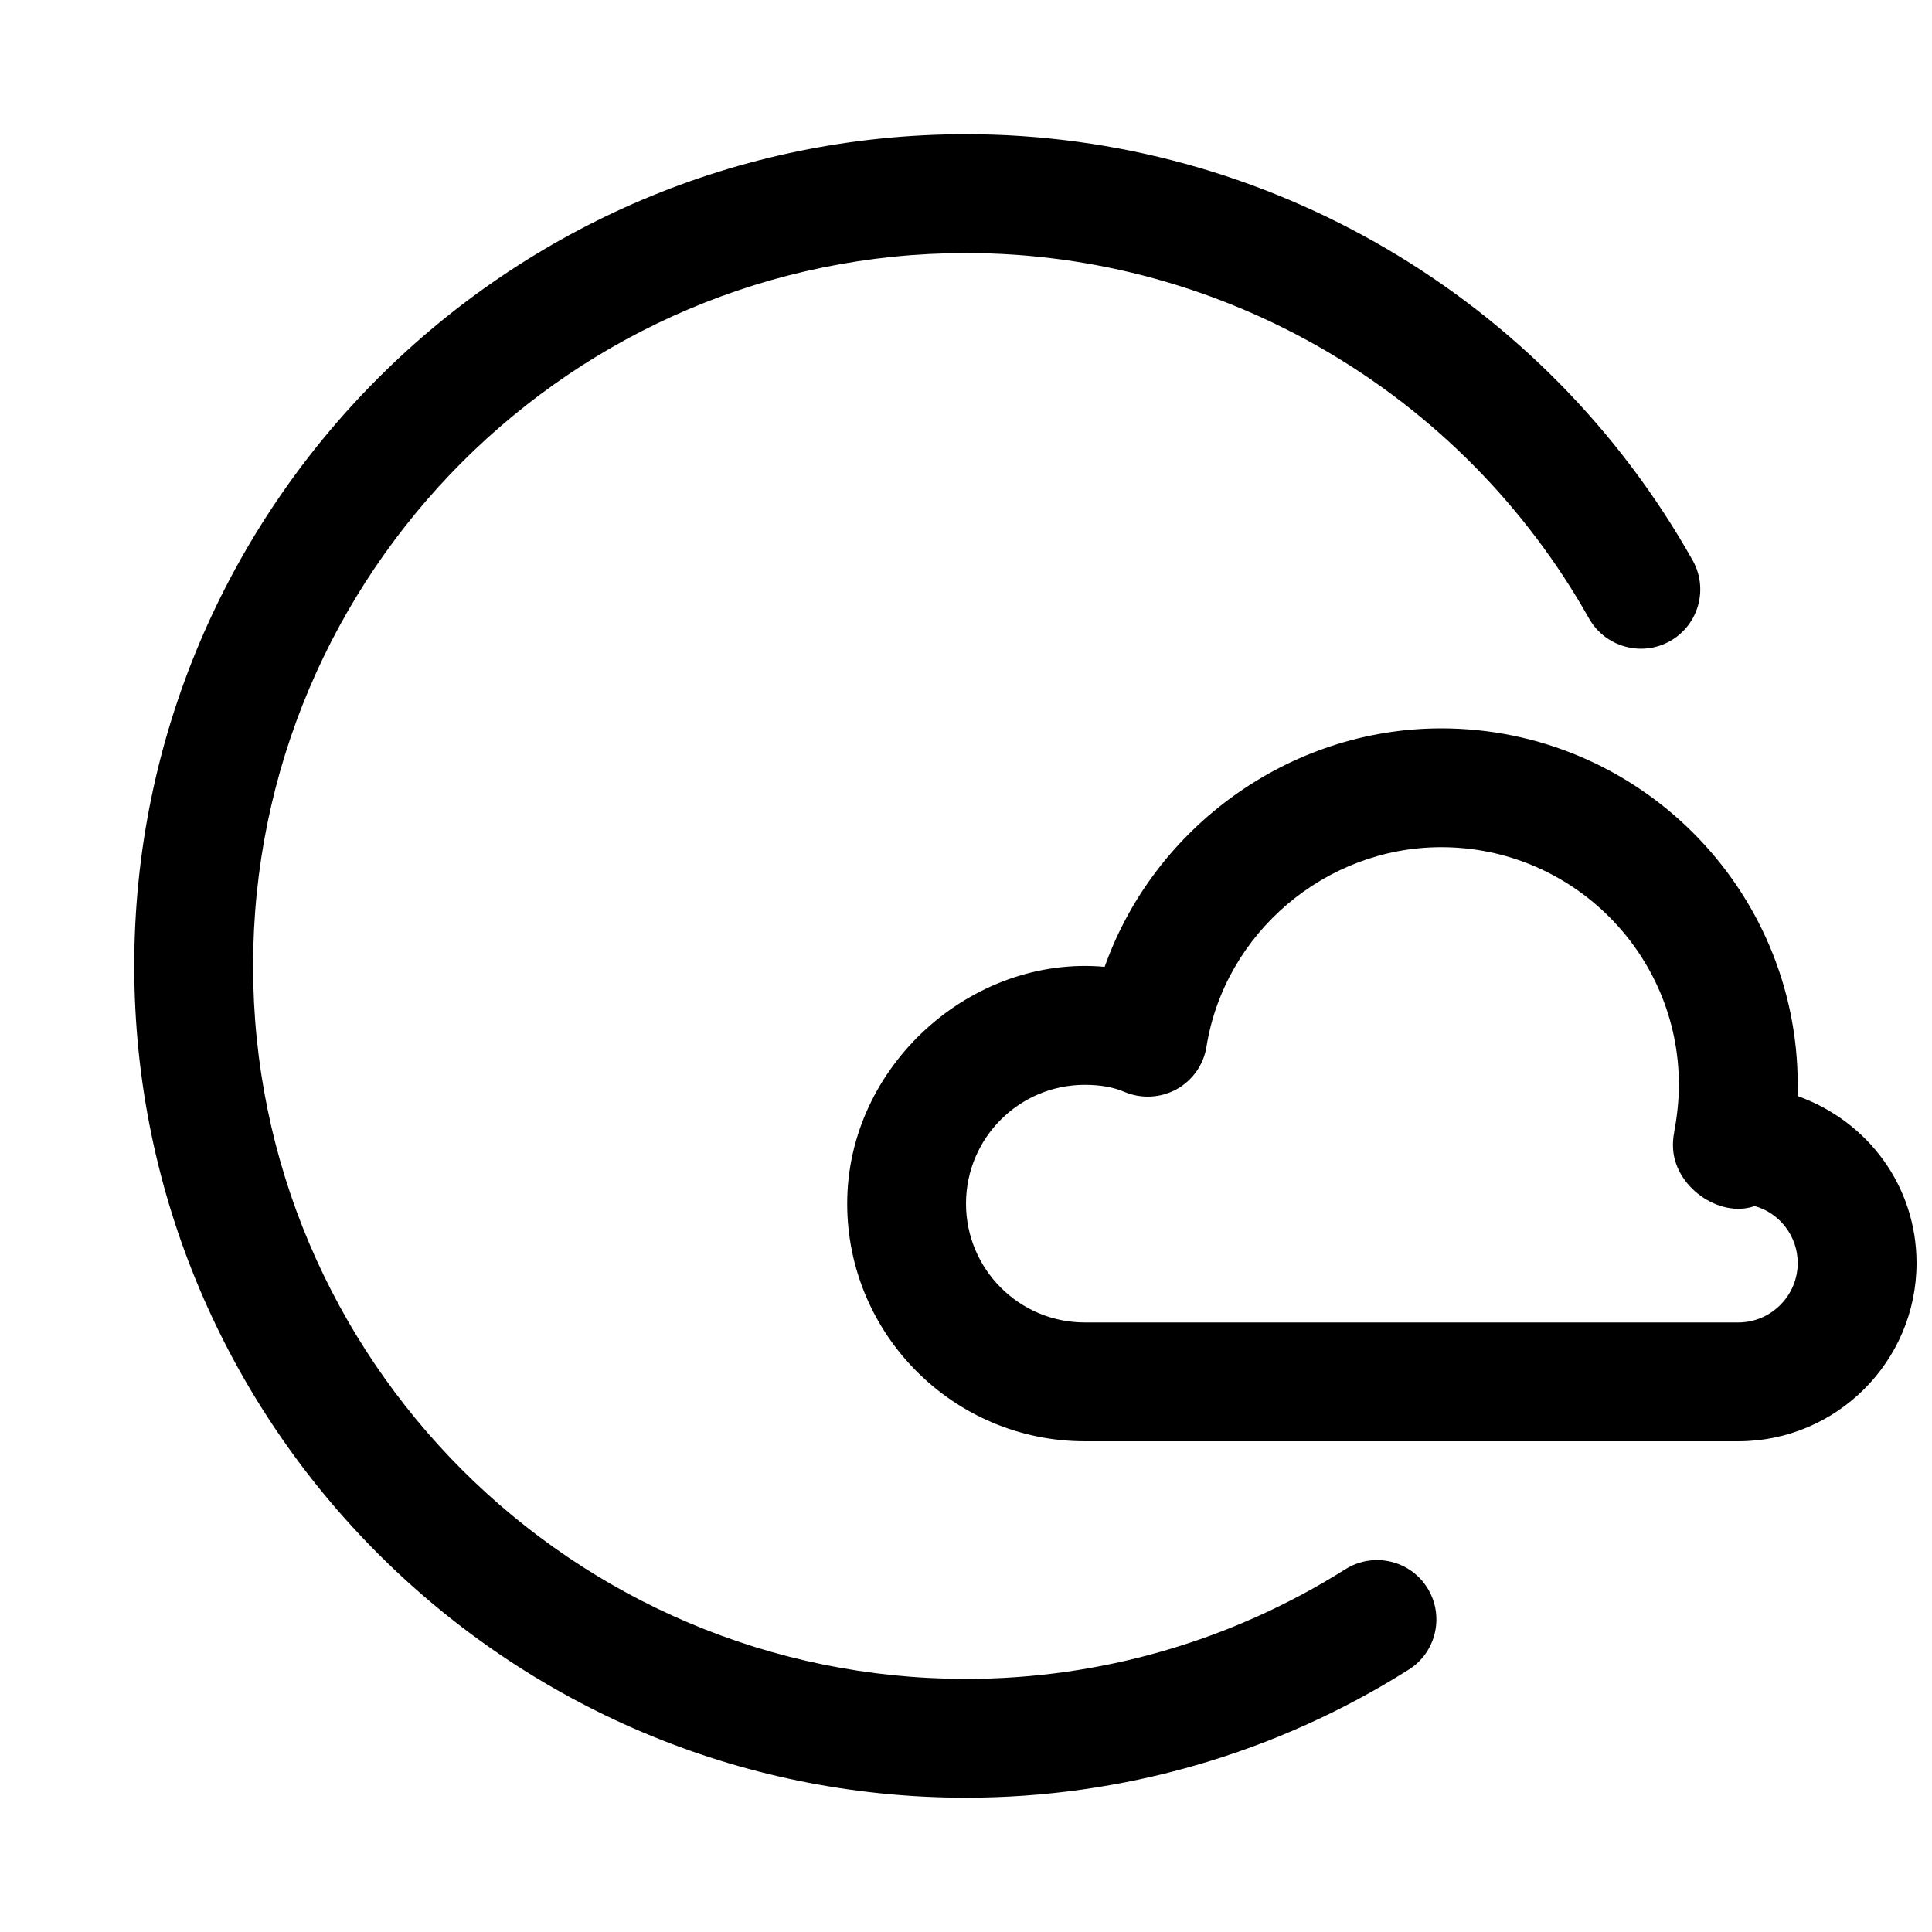 <?xml version="1.0" encoding="UTF-8"?>
<!-- Uploaded to: SVG Repo, www.svgrepo.com, Generator: SVG Repo Mixer Tools -->
<svg width="800px" height="800px" version="1.1" viewBox="144 144 512 512" xmlns="http://www.w3.org/2000/svg">
 <defs>
  <clipPath id="a">
   <path d="m368 337h283.9v189h-283.9z"/>
  </clipPath>
 </defs>
 <path d="m400 620.41c-121.54 0-220.42-98.902-220.42-220.42 0-121.54 98.871-220.42 220.42-220.42 79.57 0 153.38 43.266 192.55 112.89 4.281 7.59 1.605 17.16-5.984 21.445-7.461 4.219-17.16 1.605-21.445-5.984-33.598-59.762-96.887-96.855-165.12-96.855-104.2 0-188.93 84.734-188.93 188.93s84.734 188.93 188.93 188.93c35.613 0 70.344-10.043 100.54-29.062 7.367-4.629 17.098-2.426 21.695 4.914 4.629 7.336 2.426 17.098-4.914 21.695-35.203 22.227-75.793 33.938-117.32 33.938z"/>
 <g clip-path="url(#a)">
  <path d="m604.67 525.95h-173.18c-34.73 0-62.977-28.246-62.977-62.977 0-36.496 32.938-65.938 68.234-62.754 13.098-36.969 48.898-63.195 89.203-63.195 52.082 0 94.465 42.383 94.465 94.465 0 0.977-0.031 1.953-0.062 2.961 18.734 6.672 31.551 23.992 31.551 44.27 0 26.039-21.191 47.23-47.23 47.23zm-173.18-94.461c-17.383 0-31.488 14.105-31.488 31.488 0 17.383 14.105 31.488 31.488 31.488h173.18c8.66 0 15.742-7.086 15.742-15.742 0-7.18-4.816-13.258-11.398-15.113-9.352 3.336-21.664-5.227-21.664-16.059v-0.062-0.039c0-0.977 0.094-2.203 0.285-3.148 0.754-4.125 1.289-8.438 1.289-12.812 0-34.73-28.246-62.977-62.977-62.977-30.668 0-57.402 22.734-62.219 52.867-0.754 4.785-3.715 8.973-7.965 11.305-4.254 2.328-9.387 2.551-13.824 0.66-2.836-1.227-6.328-1.855-10.453-1.855z"/>
 </g>
</svg>